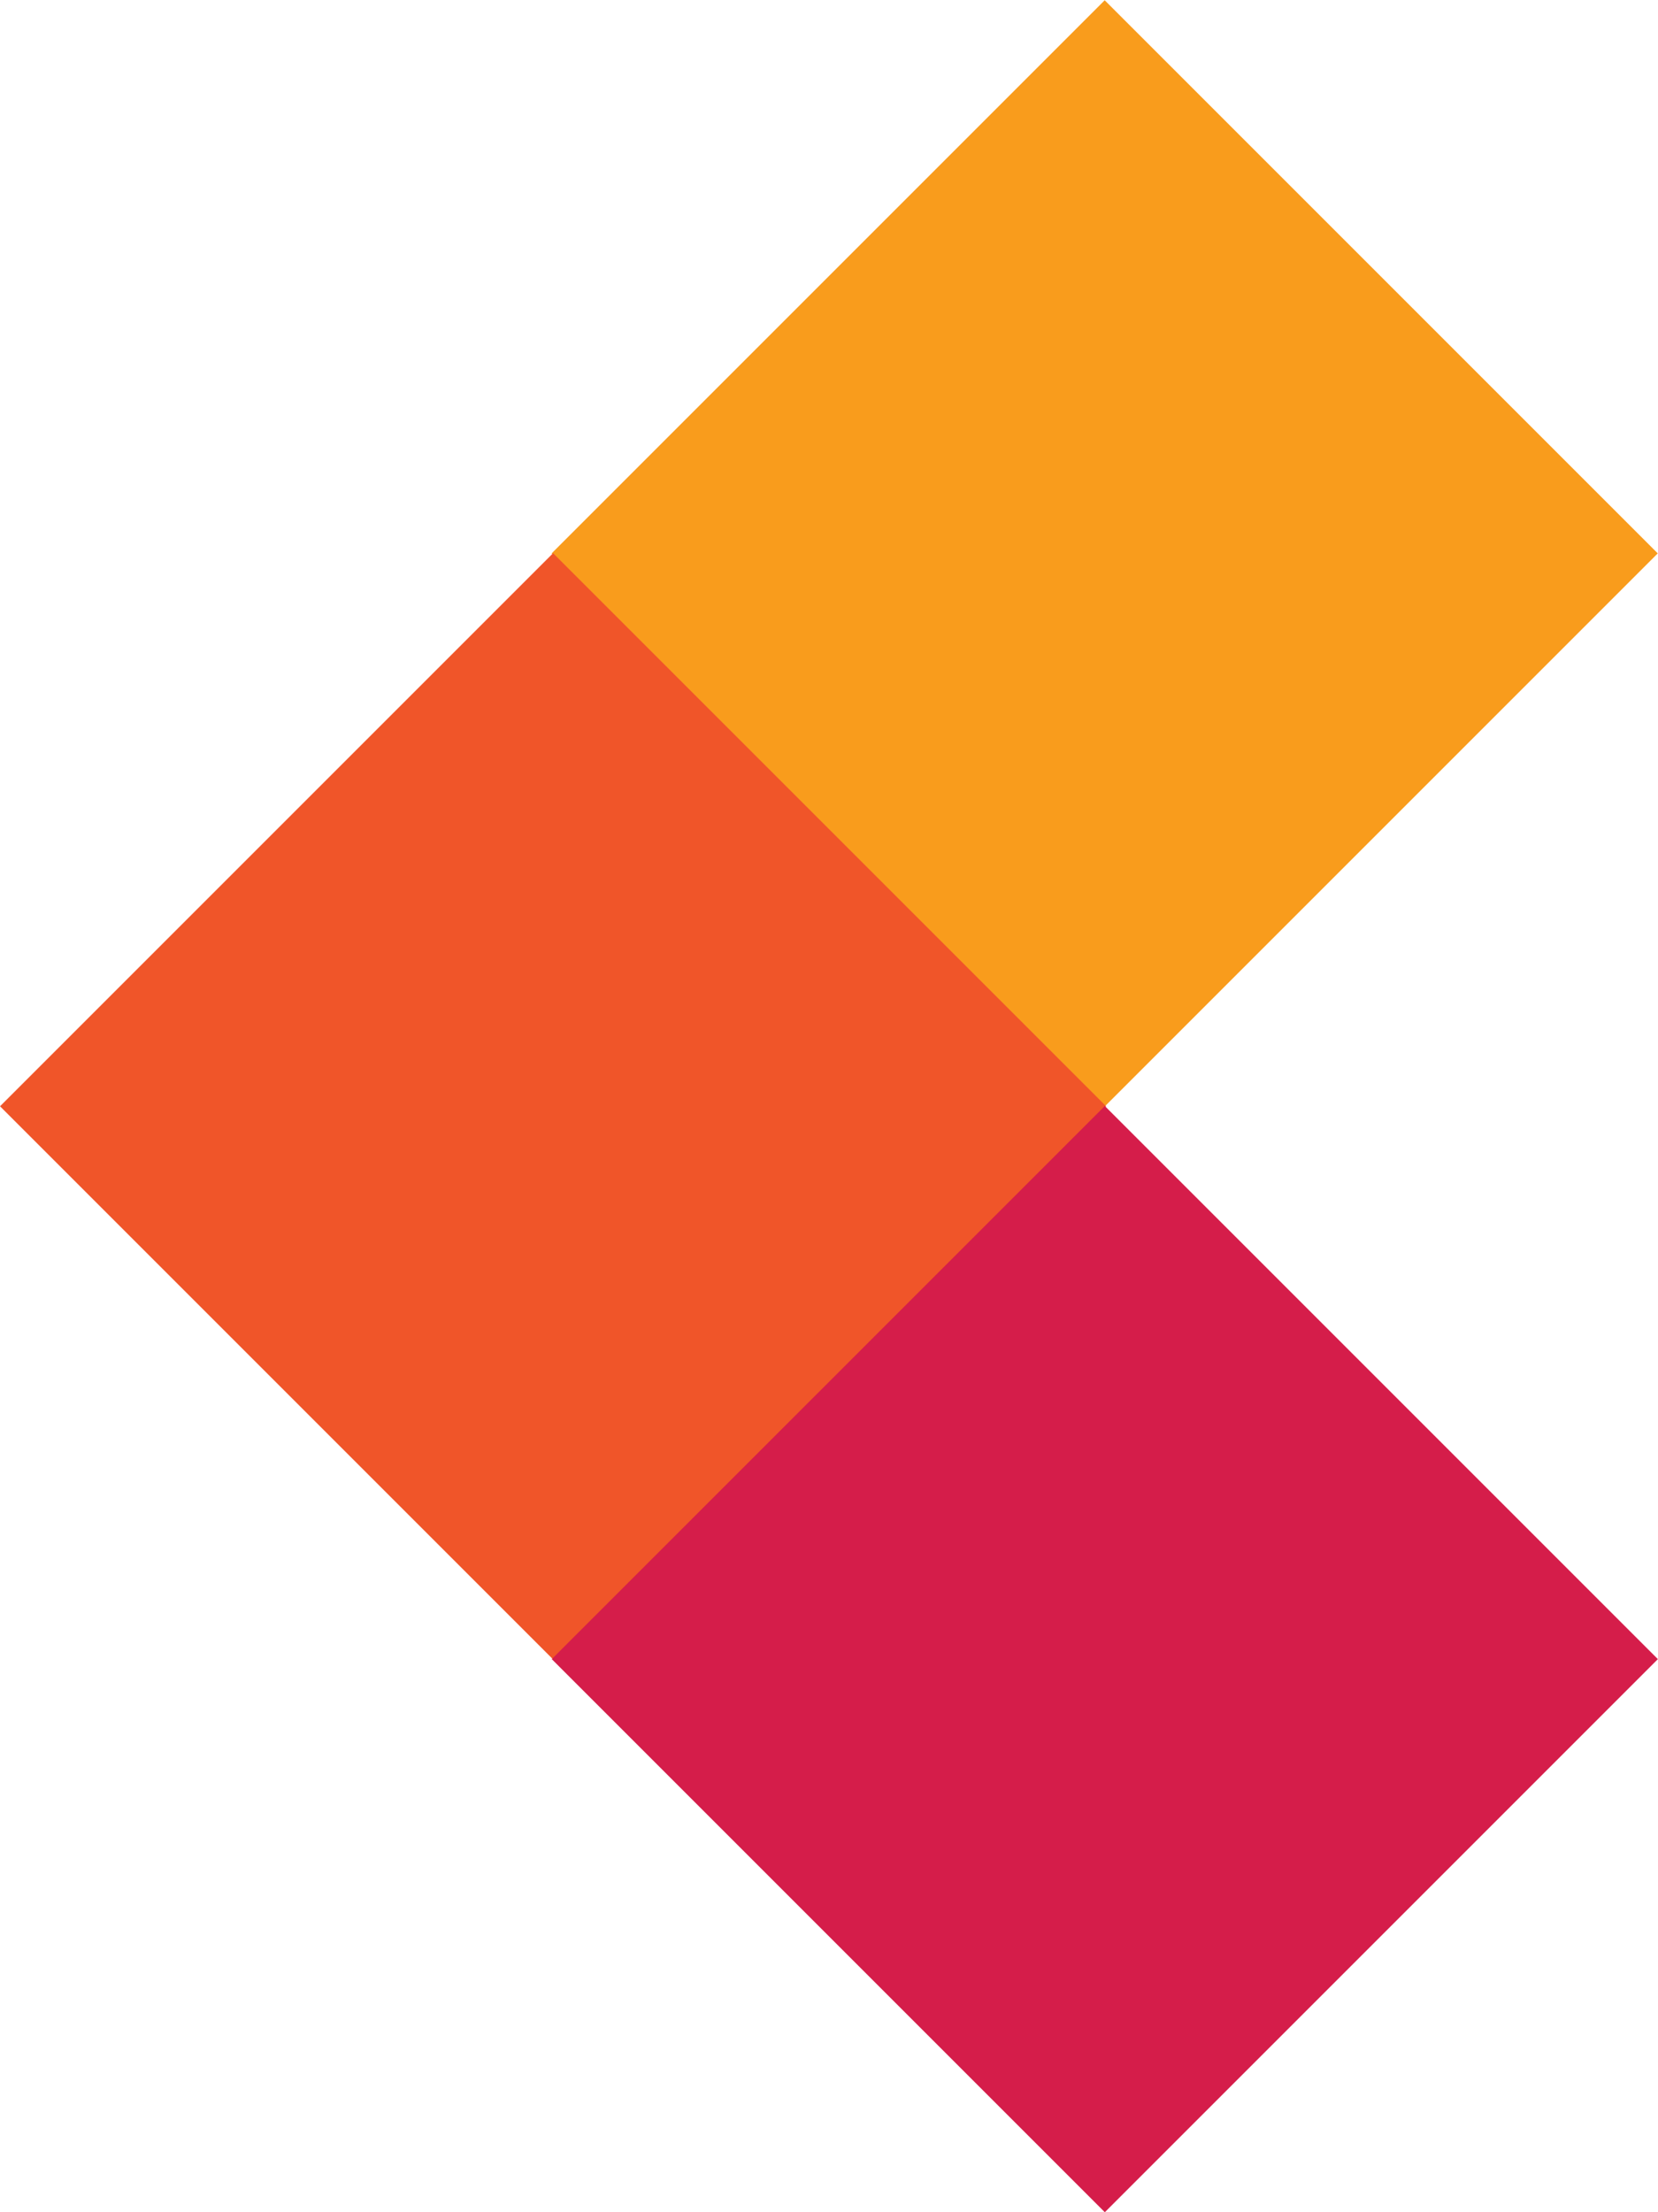 <?xml-stylesheet type="text/css" href="../css/bewall.css"?>
<svg xmlns="http://www.w3.org/2000/svg" width="99.741px" height="133.056px" viewBox="0.865 0 99.741 133.056" >
<rect x="43.787" y="9.746" transform="matrix(-0.707 -0.707 0.707 -0.707 91.388 104.404)" fill="#F99C1C" width="47.059" height="47.058"/>
<rect x="10.612" y="43.004" transform="matrix(-0.707 -0.707 0.707 -0.707 11.236 137.721)" fill="#F05529" width="47.059" height="47.058"/>
<rect x="43.802" y="76.252" transform="matrix(-0.707 -0.707 0.707 -0.707 44.386 217.947)" fill="#D51D4A" width="47.059" height="47.058"/>
</svg>
